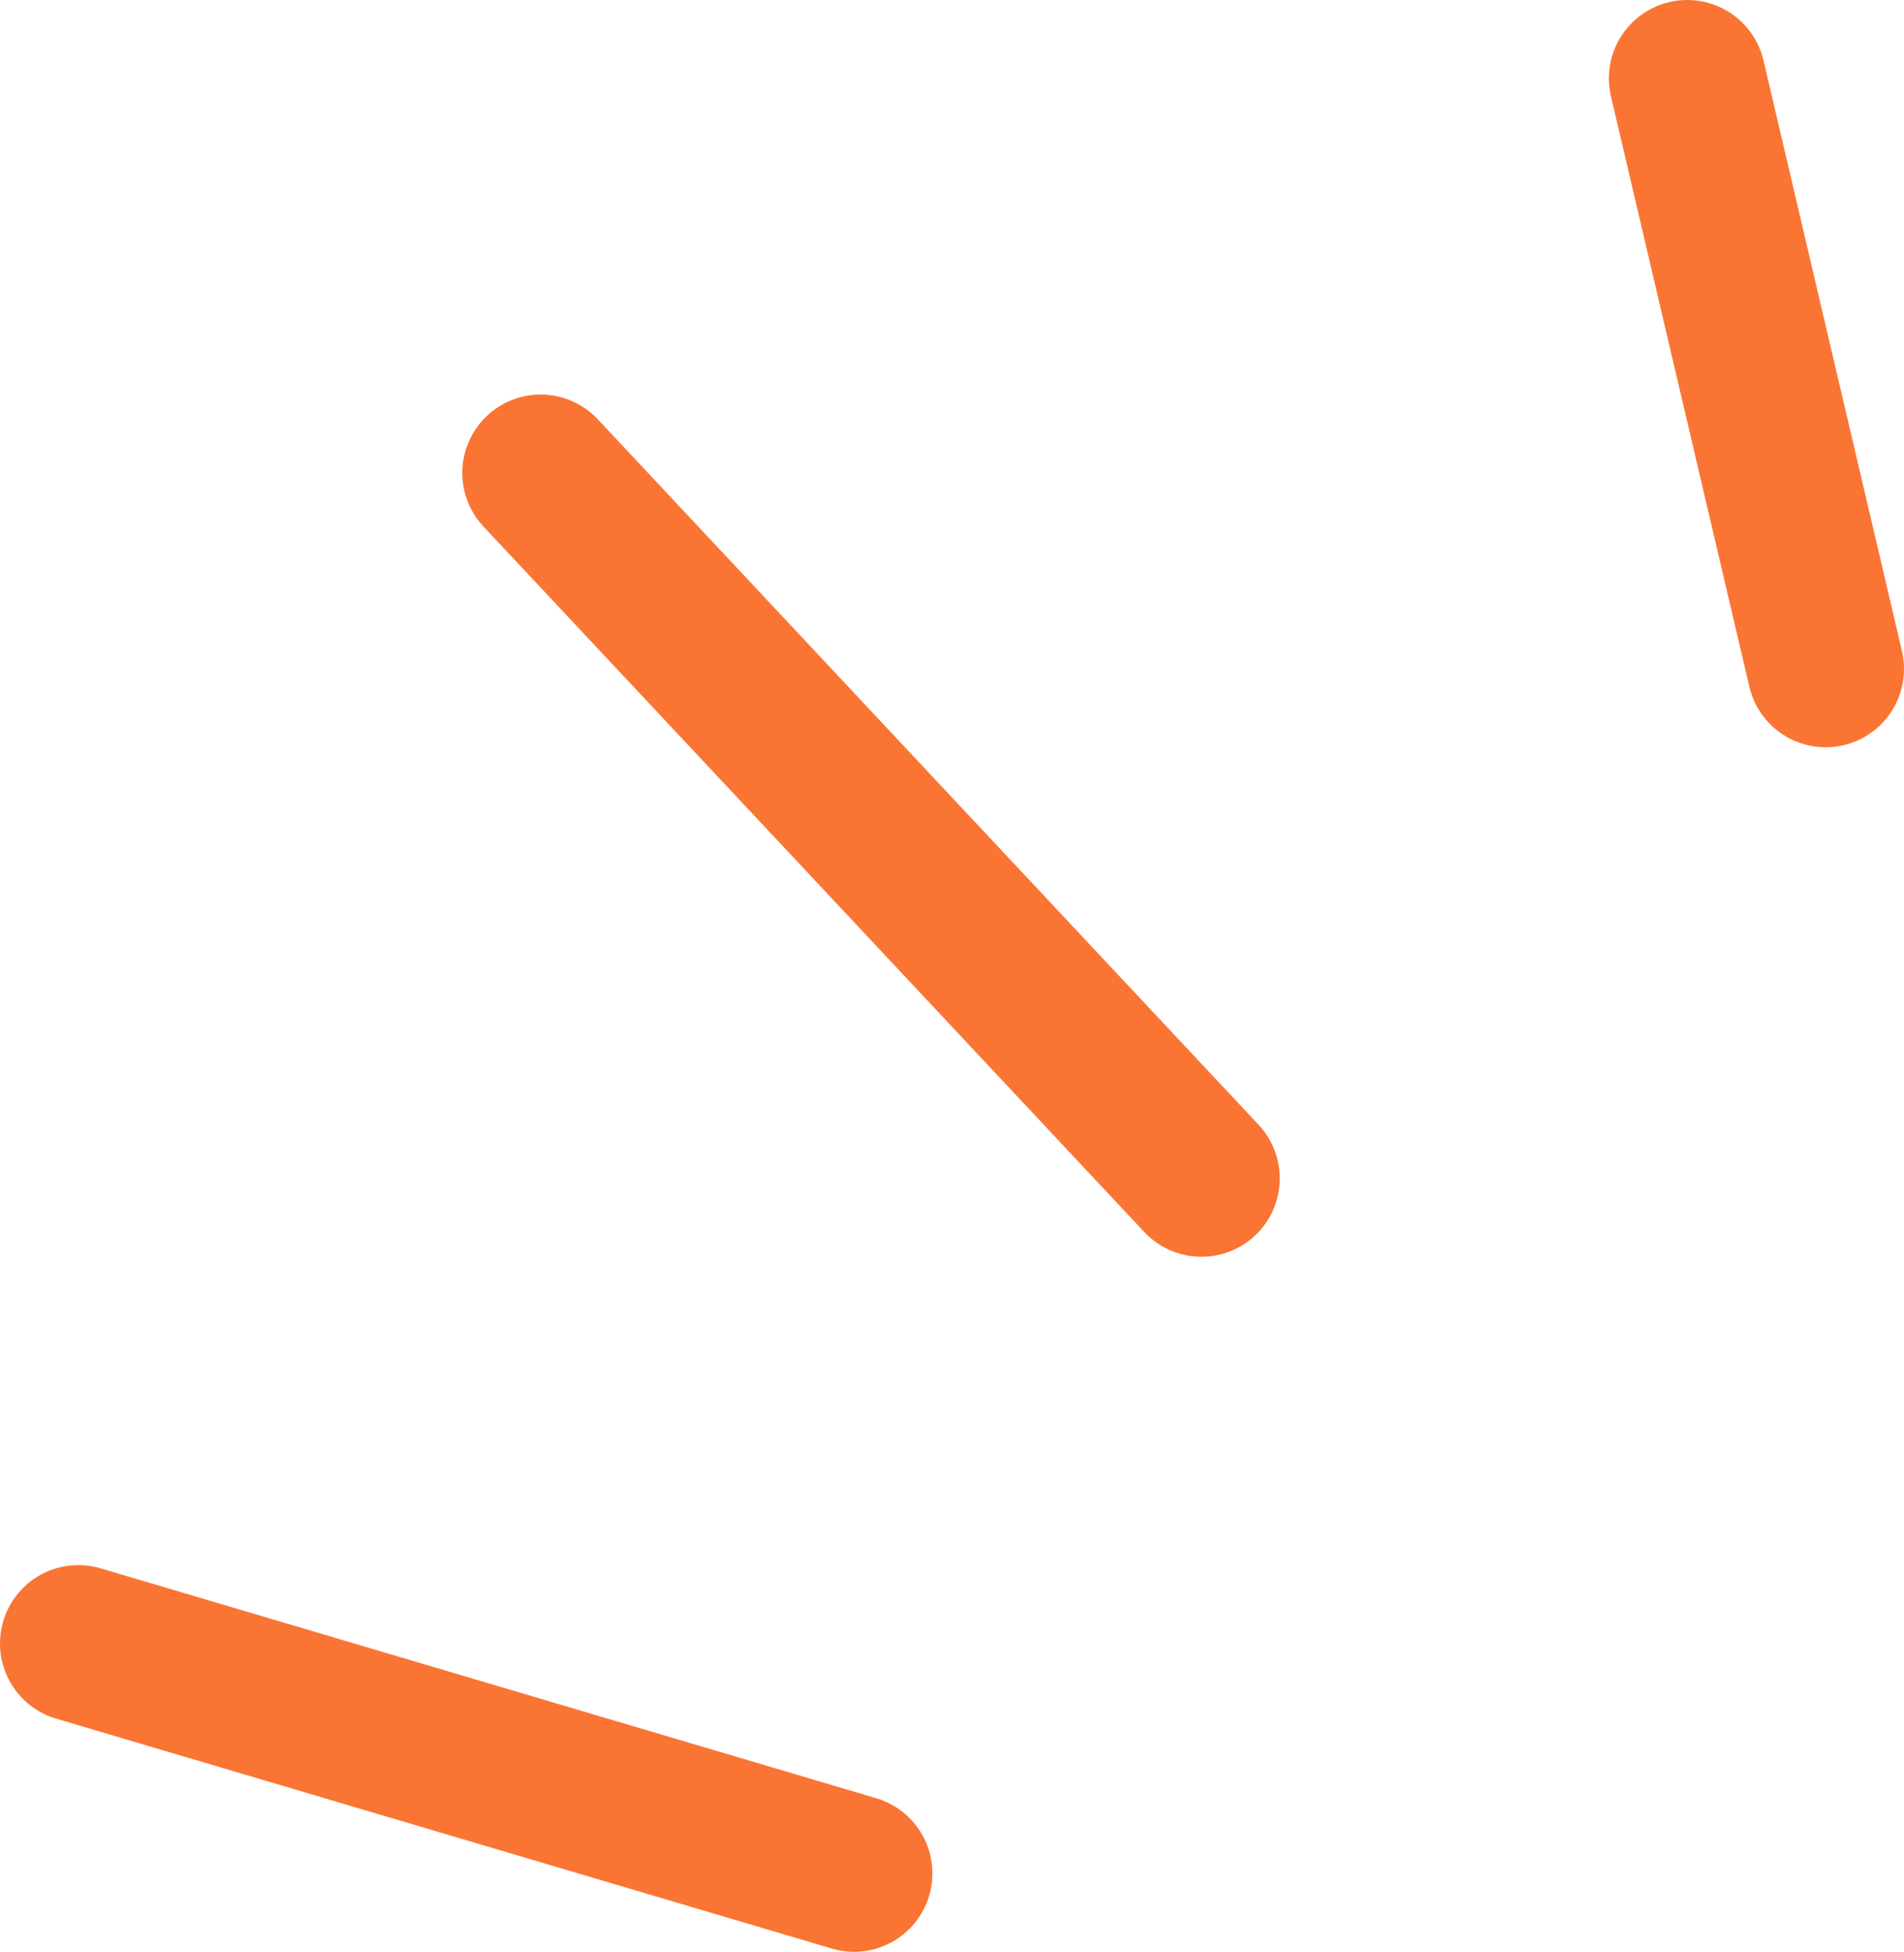 <?xml version="1.0" encoding="utf-8"?>
<!-- Generator: Adobe Illustrator 24.0.0, SVG Export Plug-In . SVG Version: 6.00 Build 0)  -->
<svg version="1.1" id="图层_1" xmlns="http://www.w3.org/2000/svg" xmlns:xlink="http://www.w3.org/1999/xlink" x="0px" y="0px"
	 viewBox="0 0 72.9 74.7" style="enable-background:new 0 0 72.9 74.7;" xml:space="preserve">
<style type="text/css">
	.st0{fill:none;stroke:#FA7534;stroke-width:6;stroke-linecap:round;stroke-linejoin:round;}
</style>
<title>资源 4</title>
<g id="图层_2_1_">
	<g id="图层_1-2">
		<line class="st0" x1="64.6" y1="3" x2="69.9" y2="25.6"/>
		<line class="st0" x1="20.7" y1="18.1" x2="46" y2="45.1"/>
		<line class="st0" x1="3" y1="62.9" x2="32.7" y2="71.7"/>
	</g>
</g>
</svg>
